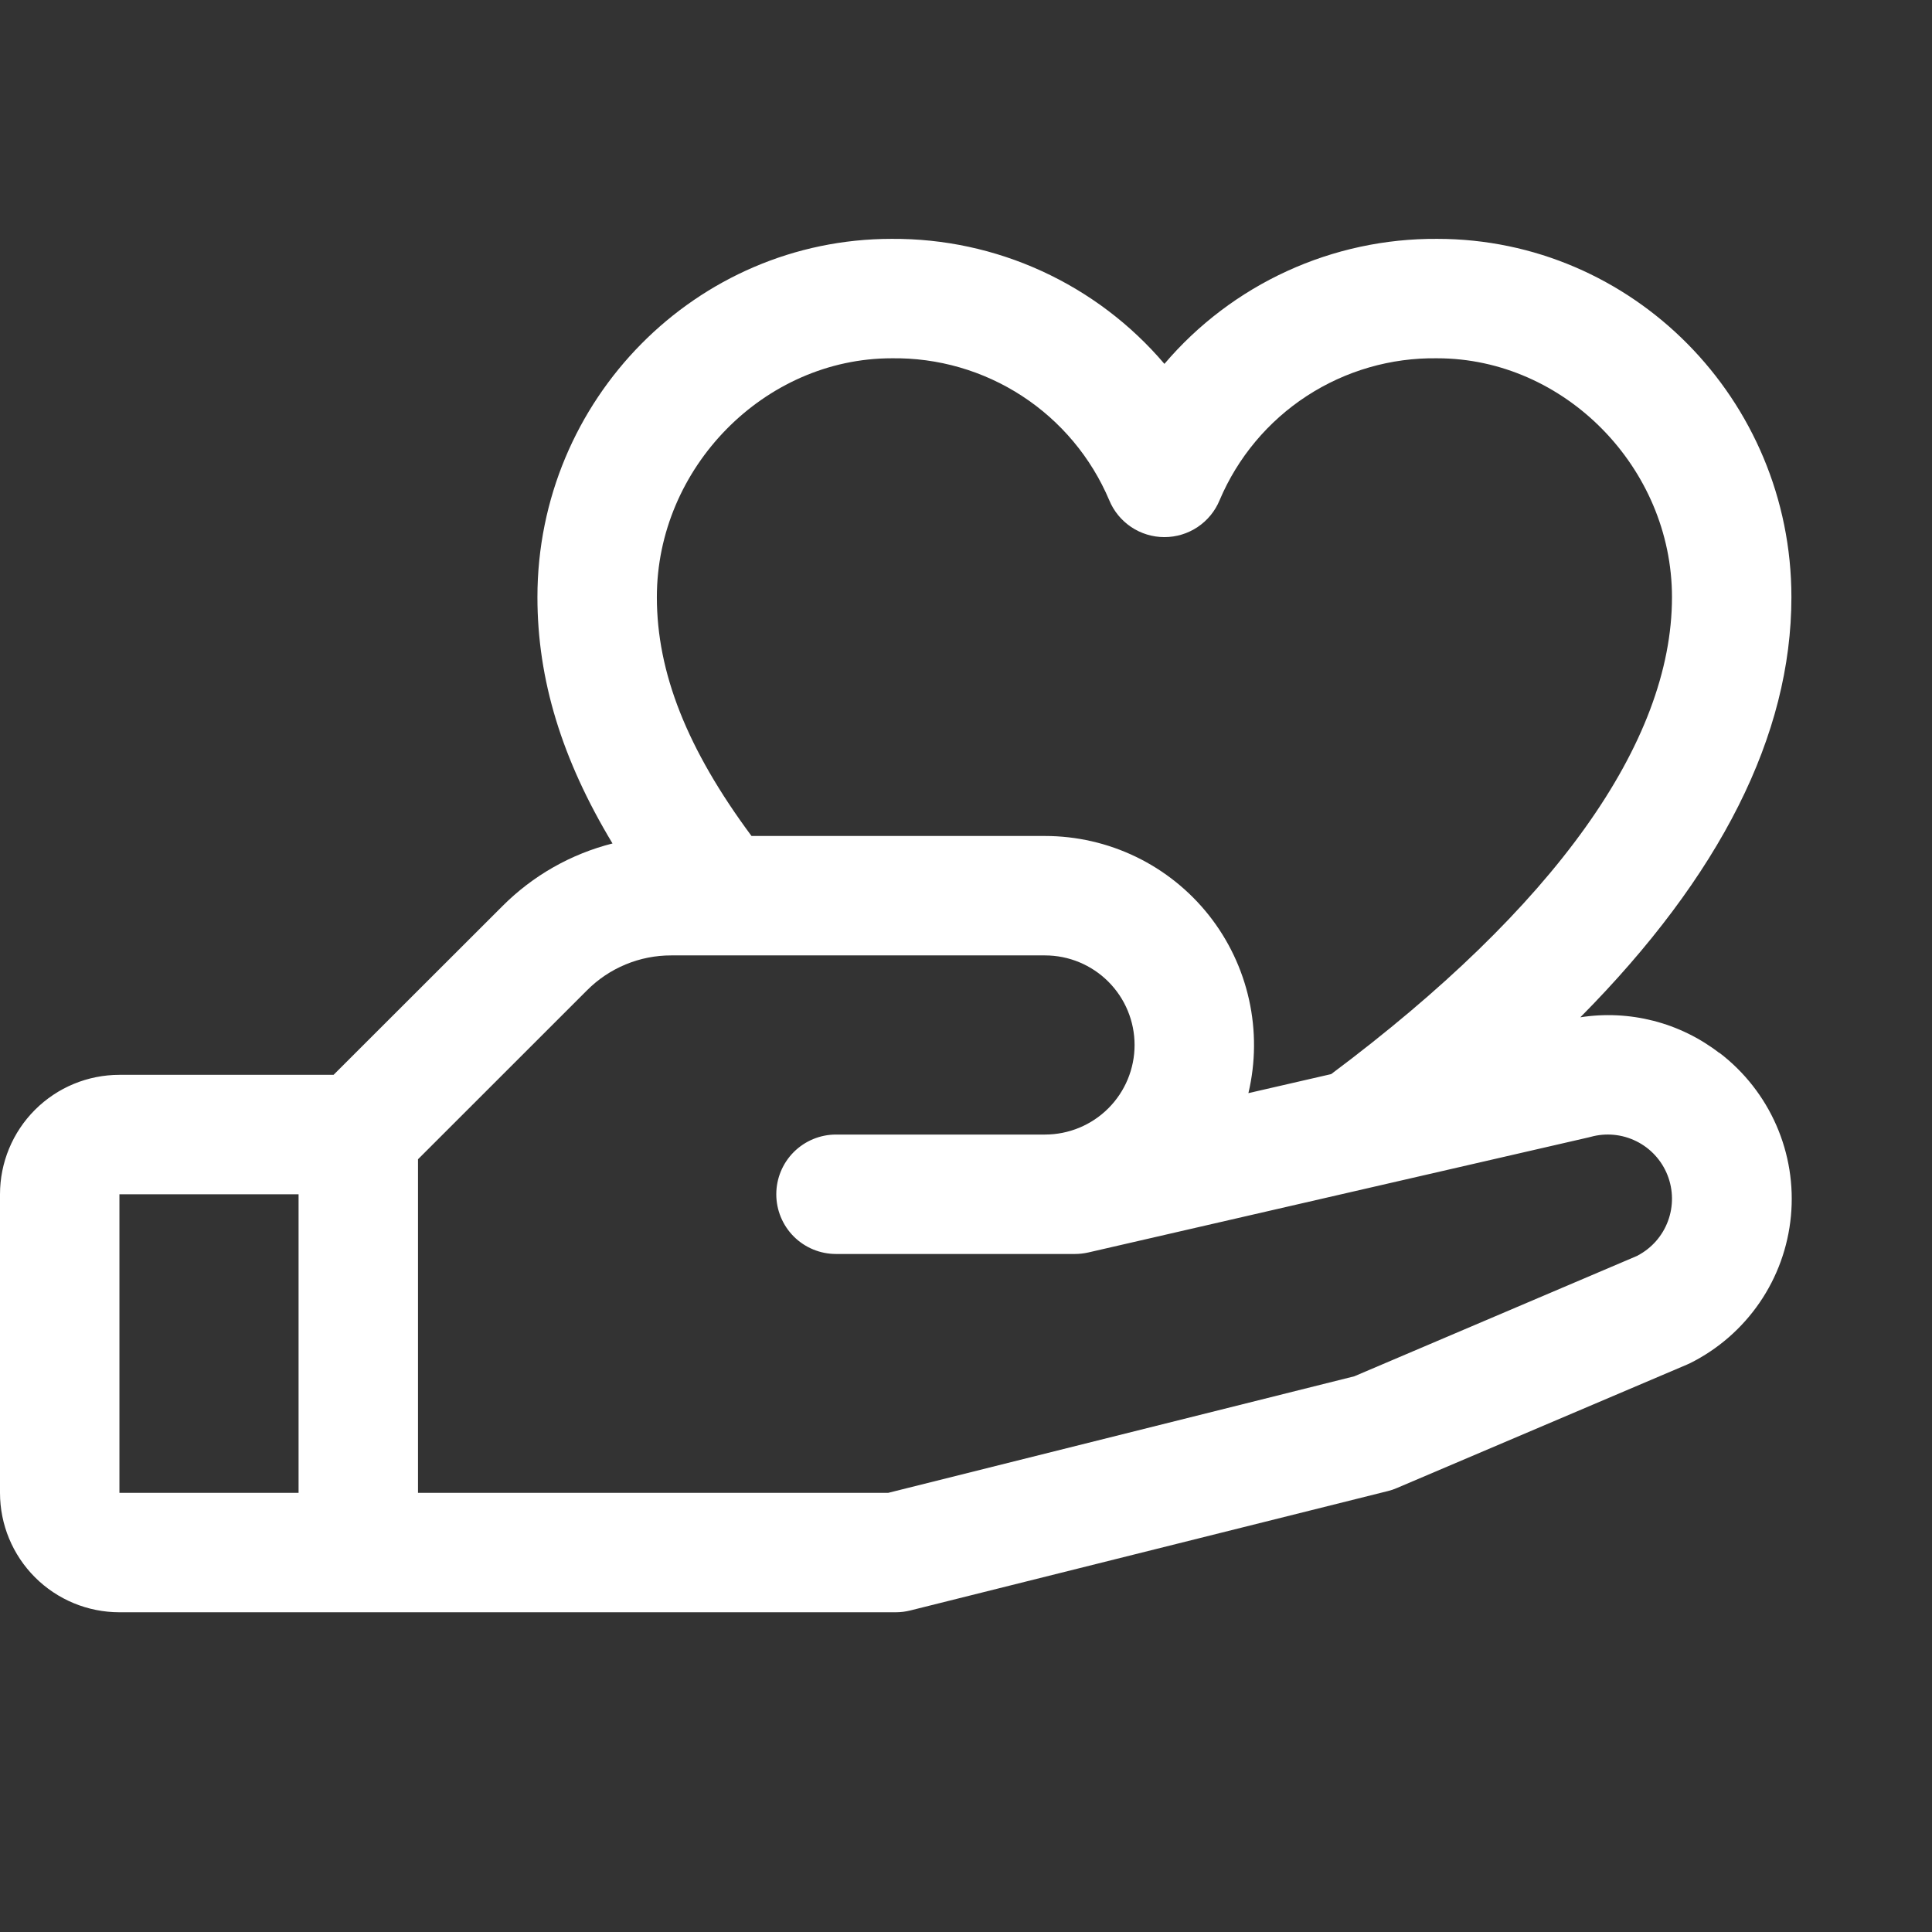 <svg width="87" height="87" viewBox="0 0 87 87" fill="none" xmlns="http://www.w3.org/2000/svg">
<rect x="0" y="0" width="87" height="87" fill="#333333" stroke="none"/>
<path d="M77.419 47.413C76.54 46.736 75.532 46.244 74.456 45.968C73.381 45.693 72.261 45.639 71.164 45.81C77.476 39.437 80.669 33.101 80.669 26.89C80.669 17.992 73.513 10.756 64.717 10.756C62.383 10.741 60.074 11.237 57.952 12.21C55.831 13.183 53.947 14.608 52.435 16.386C50.923 14.608 49.04 13.183 46.918 12.21C44.796 11.237 42.487 10.741 40.153 10.756C31.357 10.756 24.201 17.992 24.201 26.89C24.201 30.587 25.29 34.18 27.582 37.982C25.705 38.457 23.991 39.433 22.624 40.805L15.021 48.401H5.378C3.952 48.401 2.584 48.968 1.575 49.977C0.567 50.985 0 52.353 0 53.779L0 67.224C0 68.651 0.567 70.019 1.575 71.027C2.584 72.036 3.952 72.602 5.378 72.602H40.335C40.555 72.602 40.774 72.575 40.987 72.522L62.499 67.144C62.636 67.111 62.77 67.066 62.899 67.009L75.964 61.45L76.112 61.383C77.367 60.755 78.442 59.818 79.236 58.66C80.03 57.503 80.515 56.162 80.647 54.764C80.78 53.367 80.554 51.959 79.991 50.673C79.429 49.387 78.548 48.265 77.433 47.413H77.419ZM40.153 16.134C42.236 16.103 44.28 16.695 46.025 17.832C47.77 18.97 49.136 20.602 49.948 22.52C50.15 23.013 50.495 23.435 50.938 23.732C51.381 24.029 51.902 24.187 52.435 24.187C52.968 24.187 53.489 24.029 53.932 23.732C54.375 23.435 54.72 23.013 54.922 22.52C55.735 20.602 57.1 18.97 58.845 17.832C60.59 16.695 62.634 16.103 64.717 16.134C70.448 16.134 75.291 21.058 75.291 26.89C75.291 33.447 69.984 40.865 59.944 48.368L56.217 49.225C56.544 47.843 56.554 46.404 56.246 45.018C55.938 43.631 55.321 42.332 54.44 41.218C53.558 40.104 52.437 39.204 51.158 38.585C49.88 37.967 48.477 37.645 47.057 37.645H33.841C30.94 33.733 29.579 30.291 29.579 26.89C29.579 21.058 34.422 16.134 40.153 16.134ZM5.378 53.779H13.445V67.224H5.378V53.779ZM73.755 56.539L60.983 61.977L39.999 67.224H18.823V52.203L26.429 44.6C26.927 44.098 27.519 43.701 28.172 43.43C28.825 43.159 29.524 43.021 30.231 43.023H47.057C48.127 43.023 49.153 43.448 49.909 44.205C50.666 44.961 51.091 45.987 51.091 47.057C51.091 48.127 50.666 49.153 49.909 49.909C49.153 50.665 48.127 51.09 47.057 51.09H37.646C36.933 51.09 36.249 51.374 35.744 51.878C35.24 52.382 34.957 53.066 34.957 53.779C34.957 54.492 35.24 55.176 35.744 55.681C36.249 56.185 36.933 56.468 37.646 56.468H48.402C48.604 56.468 48.806 56.445 49.003 56.401L71.523 51.221L71.628 51.195C72.315 51.004 73.049 51.074 73.688 51.392C74.327 51.709 74.826 52.252 75.088 52.915C75.351 53.578 75.359 54.316 75.111 54.984C74.864 55.654 74.377 56.207 73.745 56.539H73.755Z" fill="white"/>
</svg>
